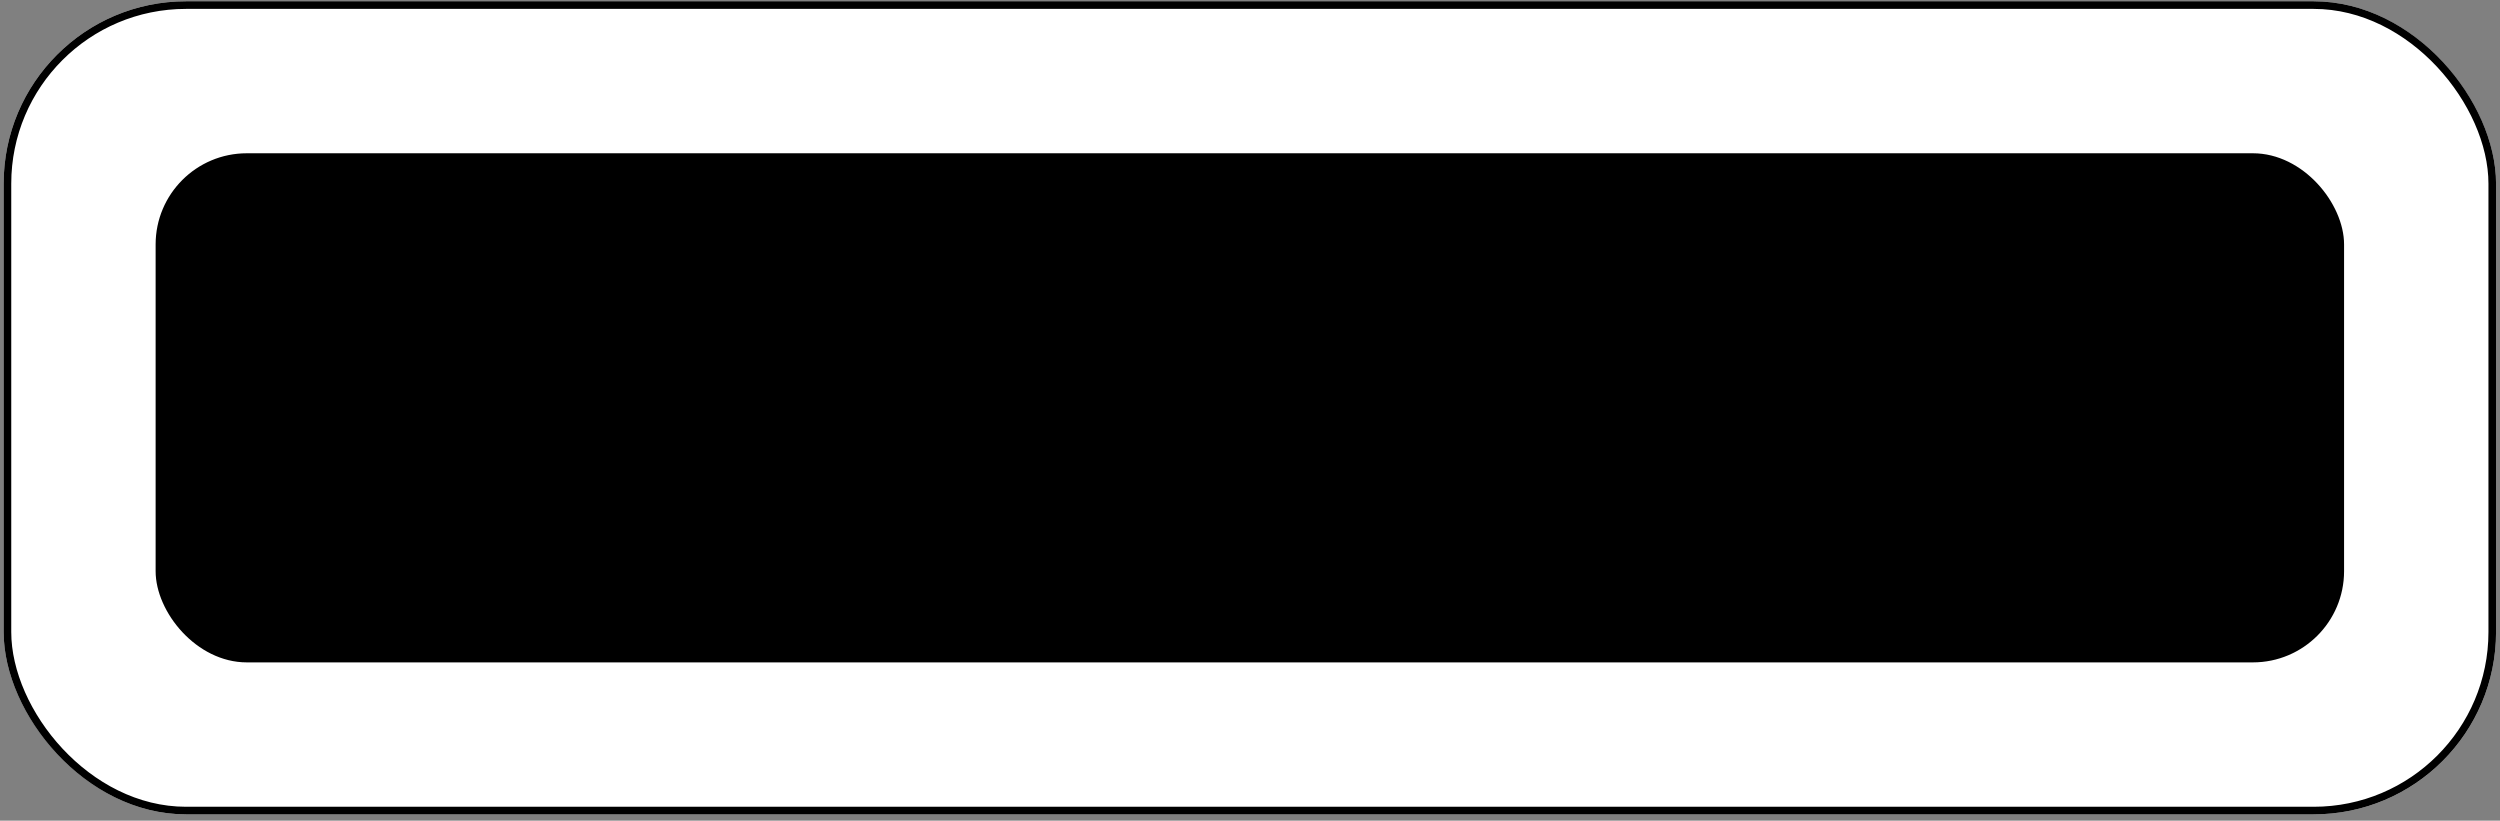 <svg width="329" height="108" viewBox="0 0 329 108" fill="none" xmlns="http://www.w3.org/2000/svg">
<rect x="0" y="0" width="329" height="108" fill="#808080" stroke="none"/>
<rect x="0.48" y="0.171" width="328" height="107" rx="24" fill="white" style="fill:white;fill-opacity:1;"/>
<rect x="0.98" y="0.671" width="327" height="106" rx="23.5" stroke="#2F80ED" stroke-opacity="0.25" style="stroke:#2F80ED;stroke:color(display-p3 0.184 0.502 0.929);stroke-opacity:0.25;"/>
<rect x="20.48" y="20.171" width="288" height="67" rx="12" fill="#FEC711" style="fill:#FEC711;fill:color(display-p3 0.996 0.78 0.067);fill-opacity:1;"/>
<path d="M118.302 47.131V49.871H114.582V61.171H111.162V49.871H107.442V47.131H118.302ZM130.538 55.411C130.538 55.731 130.518 56.065 130.478 56.411H122.738C122.792 57.105 123.012 57.638 123.398 58.011C123.798 58.371 124.285 58.551 124.858 58.551C125.712 58.551 126.305 58.191 126.638 57.471H130.278C130.092 58.205 129.752 58.864 129.258 59.451C128.778 60.038 128.172 60.498 127.438 60.831C126.705 61.164 125.885 61.331 124.978 61.331C123.885 61.331 122.912 61.098 122.058 60.631C121.205 60.164 120.538 59.498 120.058 58.631C119.578 57.764 119.338 56.751 119.338 55.591C119.338 54.431 119.572 53.418 120.038 52.551C120.518 51.684 121.185 51.018 122.038 50.551C122.892 50.084 123.872 49.851 124.978 49.851C126.058 49.851 127.018 50.078 127.858 50.531C128.698 50.984 129.352 51.631 129.818 52.471C130.298 53.311 130.538 54.291 130.538 55.411ZM127.038 54.511C127.038 53.925 126.838 53.458 126.438 53.111C126.038 52.764 125.538 52.591 124.938 52.591C124.365 52.591 123.878 52.758 123.478 53.091C123.092 53.425 122.852 53.898 122.758 54.511H127.038ZM136.883 61.331C135.909 61.331 135.043 61.164 134.283 60.831C133.523 60.498 132.923 60.044 132.483 59.471C132.043 58.885 131.796 58.231 131.743 57.511H135.123C135.163 57.898 135.343 58.211 135.663 58.451C135.983 58.691 136.376 58.811 136.843 58.811C137.269 58.811 137.596 58.731 137.823 58.571C138.063 58.398 138.183 58.178 138.183 57.911C138.183 57.591 138.016 57.358 137.683 57.211C137.349 57.051 136.809 56.878 136.063 56.691C135.263 56.505 134.596 56.311 134.063 56.111C133.529 55.898 133.069 55.571 132.683 55.131C132.296 54.678 132.103 54.071 132.103 53.311C132.103 52.671 132.276 52.091 132.623 51.571C132.983 51.038 133.503 50.618 134.183 50.311C134.876 50.005 135.696 49.851 136.643 49.851C138.043 49.851 139.143 50.198 139.943 50.891C140.756 51.584 141.223 52.505 141.343 53.651H138.183C138.129 53.264 137.956 52.958 137.663 52.731C137.383 52.505 137.009 52.391 136.543 52.391C136.143 52.391 135.836 52.471 135.623 52.631C135.409 52.778 135.303 52.984 135.303 53.251C135.303 53.571 135.469 53.811 135.803 53.971C136.149 54.131 136.683 54.291 137.403 54.451C138.229 54.664 138.903 54.878 139.423 55.091C139.943 55.291 140.396 55.624 140.783 56.091C141.183 56.544 141.389 57.158 141.403 57.931C141.403 58.584 141.216 59.171 140.843 59.691C140.483 60.198 139.956 60.598 139.263 60.891C138.583 61.184 137.789 61.331 136.883 61.331ZM149.715 58.271V61.171H147.975C146.735 61.171 145.768 60.871 145.075 60.271C144.382 59.658 144.035 58.664 144.035 57.291V52.851H142.675V50.011H144.035V47.291H147.455V50.011H149.695V52.851H147.455V57.331C147.455 57.664 147.535 57.904 147.695 58.051C147.855 58.198 148.122 58.271 148.495 58.271H149.715ZM166.558 51.651C166.558 52.465 166.371 53.211 165.998 53.891C165.625 54.558 165.051 55.098 164.278 55.511C163.505 55.925 162.545 56.131 161.398 56.131H159.278V61.171H155.858V47.131H161.398C162.518 47.131 163.465 47.325 164.238 47.711C165.011 48.098 165.591 48.631 165.978 49.311C166.365 49.991 166.558 50.771 166.558 51.651ZM161.138 53.411C161.791 53.411 162.278 53.258 162.598 52.951C162.918 52.645 163.078 52.211 163.078 51.651C163.078 51.091 162.918 50.658 162.598 50.351C162.278 50.044 161.791 49.891 161.138 49.891H159.278V53.411H161.138ZM171.759 51.871C172.159 51.258 172.659 50.778 173.259 50.431C173.859 50.071 174.525 49.891 175.259 49.891V53.511H174.319C173.465 53.511 172.825 53.698 172.399 54.071C171.972 54.431 171.759 55.071 171.759 55.991V61.171H168.339V50.011H171.759V51.871ZM187.413 55.411C187.413 55.731 187.393 56.065 187.353 56.411H179.613C179.667 57.105 179.887 57.638 180.273 58.011C180.673 58.371 181.16 58.551 181.733 58.551C182.587 58.551 183.18 58.191 183.513 57.471H187.153C186.967 58.205 186.627 58.864 186.133 59.451C185.653 60.038 185.047 60.498 184.313 60.831C183.58 61.164 182.76 61.331 181.853 61.331C180.76 61.331 179.787 61.098 178.933 60.631C178.08 60.164 177.413 59.498 176.933 58.631C176.453 57.764 176.213 56.751 176.213 55.591C176.213 54.431 176.447 53.418 176.913 52.551C177.393 51.684 178.06 51.018 178.913 50.551C179.767 50.084 180.747 49.851 181.853 49.851C182.933 49.851 183.893 50.078 184.733 50.531C185.573 50.984 186.227 51.631 186.693 52.471C187.173 53.311 187.413 54.291 187.413 55.411ZM183.913 54.511C183.913 53.925 183.713 53.458 183.313 53.111C182.913 52.764 182.413 52.591 181.813 52.591C181.24 52.591 180.753 52.758 180.353 53.091C179.967 53.425 179.727 53.898 179.633 54.511H183.913ZM192.638 51.591C192.971 51.071 193.431 50.651 194.018 50.331C194.604 50.011 195.291 49.851 196.078 49.851C196.998 49.851 197.831 50.084 198.578 50.551C199.324 51.018 199.911 51.684 200.338 52.551C200.778 53.418 200.998 54.425 200.998 55.571C200.998 56.718 200.778 57.731 200.338 58.611C199.911 59.478 199.324 60.151 198.578 60.631C197.831 61.098 196.998 61.331 196.078 61.331C195.304 61.331 194.618 61.171 194.018 60.851C193.431 60.531 192.971 60.118 192.638 59.611V66.491H189.218V50.011H192.638V51.591ZM197.518 55.571C197.518 54.718 197.278 54.051 196.798 53.571C196.331 53.078 195.751 52.831 195.058 52.831C194.378 52.831 193.798 53.078 193.318 53.571C192.851 54.065 192.618 54.738 192.618 55.591C192.618 56.444 192.851 57.118 193.318 57.611C193.798 58.105 194.378 58.351 195.058 58.351C195.738 58.351 196.318 58.105 196.798 57.611C197.278 57.105 197.518 56.425 197.518 55.571ZM202.112 55.571C202.112 54.425 202.325 53.418 202.752 52.551C203.192 51.684 203.785 51.018 204.532 50.551C205.278 50.084 206.112 49.851 207.032 49.851C207.818 49.851 208.505 50.011 209.092 50.331C209.692 50.651 210.152 51.071 210.472 51.591V50.011H213.892V61.171H210.472V59.591C210.138 60.111 209.672 60.531 209.072 60.851C208.485 61.171 207.798 61.331 207.012 61.331C206.105 61.331 205.278 61.098 204.532 60.631C203.785 60.151 203.192 59.478 202.752 58.611C202.325 57.731 202.112 56.718 202.112 55.571ZM210.472 55.591C210.472 54.738 210.232 54.065 209.752 53.571C209.285 53.078 208.712 52.831 208.032 52.831C207.352 52.831 206.772 53.078 206.292 53.571C205.825 54.051 205.592 54.718 205.592 55.571C205.592 56.425 205.825 57.105 206.292 57.611C206.772 58.105 207.352 58.351 208.032 58.351C208.712 58.351 209.285 58.105 209.752 57.611C210.232 57.118 210.472 56.444 210.472 55.591ZM219.786 51.871C220.186 51.258 220.686 50.778 221.286 50.431C221.886 50.071 222.553 49.891 223.286 49.891V53.511H222.346C221.493 53.511 220.853 53.698 220.426 54.071C219.999 54.431 219.786 55.071 219.786 55.991V61.171H216.366V50.011H219.786V51.871ZM224.241 55.571C224.241 54.425 224.454 53.418 224.881 52.551C225.321 51.684 225.914 51.018 226.661 50.551C227.407 50.084 228.241 49.851 229.161 49.851C229.947 49.851 230.634 50.011 231.221 50.331C231.821 50.651 232.281 51.071 232.601 51.591V50.011H236.021V61.171H232.601V59.591C232.267 60.111 231.801 60.531 231.201 60.851C230.614 61.171 229.927 61.331 229.141 61.331C228.234 61.331 227.407 61.098 226.661 60.631C225.914 60.151 225.321 59.478 224.881 58.611C224.454 57.731 224.241 56.718 224.241 55.571ZM232.601 55.591C232.601 54.738 232.361 54.065 231.881 53.571C231.414 53.078 230.841 52.831 230.161 52.831C229.481 52.831 228.901 53.078 228.421 53.571C227.954 54.051 227.721 54.718 227.721 55.571C227.721 56.425 227.954 57.105 228.421 57.611C228.901 58.105 229.481 58.351 230.161 58.351C230.841 58.351 231.414 58.105 231.881 57.611C232.361 57.118 232.601 56.444 232.601 55.591ZM244.715 58.271V61.171H242.975C241.735 61.171 240.768 60.871 240.075 60.271C239.382 59.658 239.035 58.664 239.035 57.291V52.851H237.675V50.011H239.035V47.291H242.455V50.011H244.695V52.851H242.455V57.331C242.455 57.664 242.535 57.904 242.695 58.051C242.855 58.198 243.122 58.271 243.495 58.271H244.715ZM248.34 48.851C247.74 48.851 247.247 48.678 246.86 48.331C246.487 47.971 246.3 47.531 246.3 47.011C246.3 46.478 246.487 46.038 246.86 45.691C247.247 45.331 247.74 45.151 248.34 45.151C248.927 45.151 249.407 45.331 249.78 45.691C250.167 46.038 250.36 46.478 250.36 47.011C250.36 47.531 250.167 47.971 249.78 48.331C249.407 48.678 248.927 48.851 248.34 48.851ZM250.04 50.011V61.171H246.62V50.011H250.04ZM257.598 61.331C256.505 61.331 255.518 61.098 254.638 60.631C253.772 60.164 253.085 59.498 252.578 58.631C252.085 57.764 251.838 56.751 251.838 55.591C251.838 54.444 252.092 53.438 252.598 52.571C253.105 51.691 253.798 51.018 254.678 50.551C255.558 50.084 256.545 49.851 257.638 49.851C258.732 49.851 259.718 50.084 260.598 50.551C261.478 51.018 262.172 51.691 262.678 52.571C263.185 53.438 263.438 54.444 263.438 55.591C263.438 56.738 263.178 57.751 262.658 58.631C262.152 59.498 261.452 60.164 260.558 60.631C259.678 61.098 258.692 61.331 257.598 61.331ZM257.598 58.371C258.252 58.371 258.805 58.131 259.258 57.651C259.725 57.171 259.958 56.484 259.958 55.591C259.958 54.698 259.732 54.011 259.278 53.531C258.838 53.051 258.292 52.811 257.638 52.811C256.972 52.811 256.418 53.051 255.978 53.531C255.538 53.998 255.318 54.684 255.318 55.591C255.318 56.484 255.532 57.171 255.958 57.651C256.398 58.131 256.945 58.371 257.598 58.371ZM272.053 49.891C273.359 49.891 274.399 50.318 275.173 51.171C275.959 52.011 276.353 53.171 276.353 54.651V61.171H272.953V55.111C272.953 54.364 272.759 53.785 272.373 53.371C271.986 52.958 271.466 52.751 270.813 52.751C270.159 52.751 269.639 52.958 269.253 53.371C268.866 53.785 268.673 54.364 268.673 55.111V61.171H265.253V50.011H268.673V51.491C269.019 50.998 269.486 50.611 270.073 50.331C270.659 50.038 271.319 49.891 272.053 49.891Z" fill="#2C2C2C" style="fill:#2C2C2C;fill:color(display-p3 0.172 0.172 0.172);fill-opacity:1;"/>
<path d="M50.578 68.057C50.578 68.813 49.967 69.424 49.211 69.424H36.273C34.181 69.424 32.48 67.724 32.48 65.632V37.565C32.48 35.474 34.181 33.773 36.273 33.773H64.337C66.429 33.773 68.13 35.474 68.13 37.565V47.768C68.13 48.525 67.519 49.136 66.763 49.136C66.006 49.136 65.395 48.525 65.395 47.768V37.565C65.395 36.982 64.921 36.508 64.337 36.508H36.273C35.69 36.508 35.215 36.982 35.215 37.565V65.63C35.215 66.213 35.69 66.687 36.273 66.687H49.211C49.967 66.687 50.578 67.298 50.578 68.055V68.057ZM74.48 60.536C74.48 60.899 74.337 61.249 74.078 61.506L62.555 73.029C62.207 73.377 61.737 73.57 61.249 73.57C61.198 73.57 61.149 73.567 61.098 73.563L56.542 73.191C55.634 73.117 54.923 72.405 54.85 71.499L54.478 66.946C54.433 66.403 54.63 65.873 55.014 65.488L66.51 53.992C67.042 53.46 67.903 53.458 68.44 53.988L74.075 59.567C74.333 59.824 74.478 60.172 74.481 60.535L74.48 60.536ZM71.174 60.544L67.482 56.89L57.238 67.134L57.516 70.529L60.911 70.807L71.174 60.544ZM57.504 42.316H46.025C45.269 42.316 44.658 42.927 44.658 43.683C44.658 44.44 45.269 45.051 46.025 45.051H57.504C58.26 45.051 58.871 44.44 58.871 43.683C58.871 42.927 58.26 42.316 57.504 42.316ZM57.504 50.23H42.196C41.44 50.23 40.829 50.842 40.829 51.598C40.829 52.354 41.44 52.965 42.196 52.965H57.504C58.26 52.965 58.871 52.354 58.871 51.598C58.871 50.842 58.26 50.23 57.504 50.23ZM49.85 58.145H42.196C41.44 58.145 40.829 58.756 40.829 59.513C40.829 60.269 41.44 60.88 42.196 60.88H49.85C50.606 60.88 51.217 60.269 51.217 59.513C51.217 58.756 50.606 58.145 49.85 58.145Z" fill="#2C2C2C" style="fill:#2C2C2C;fill:color(display-p3 0.172 0.172 0.172);fill-opacity:1;"/>
</svg>
